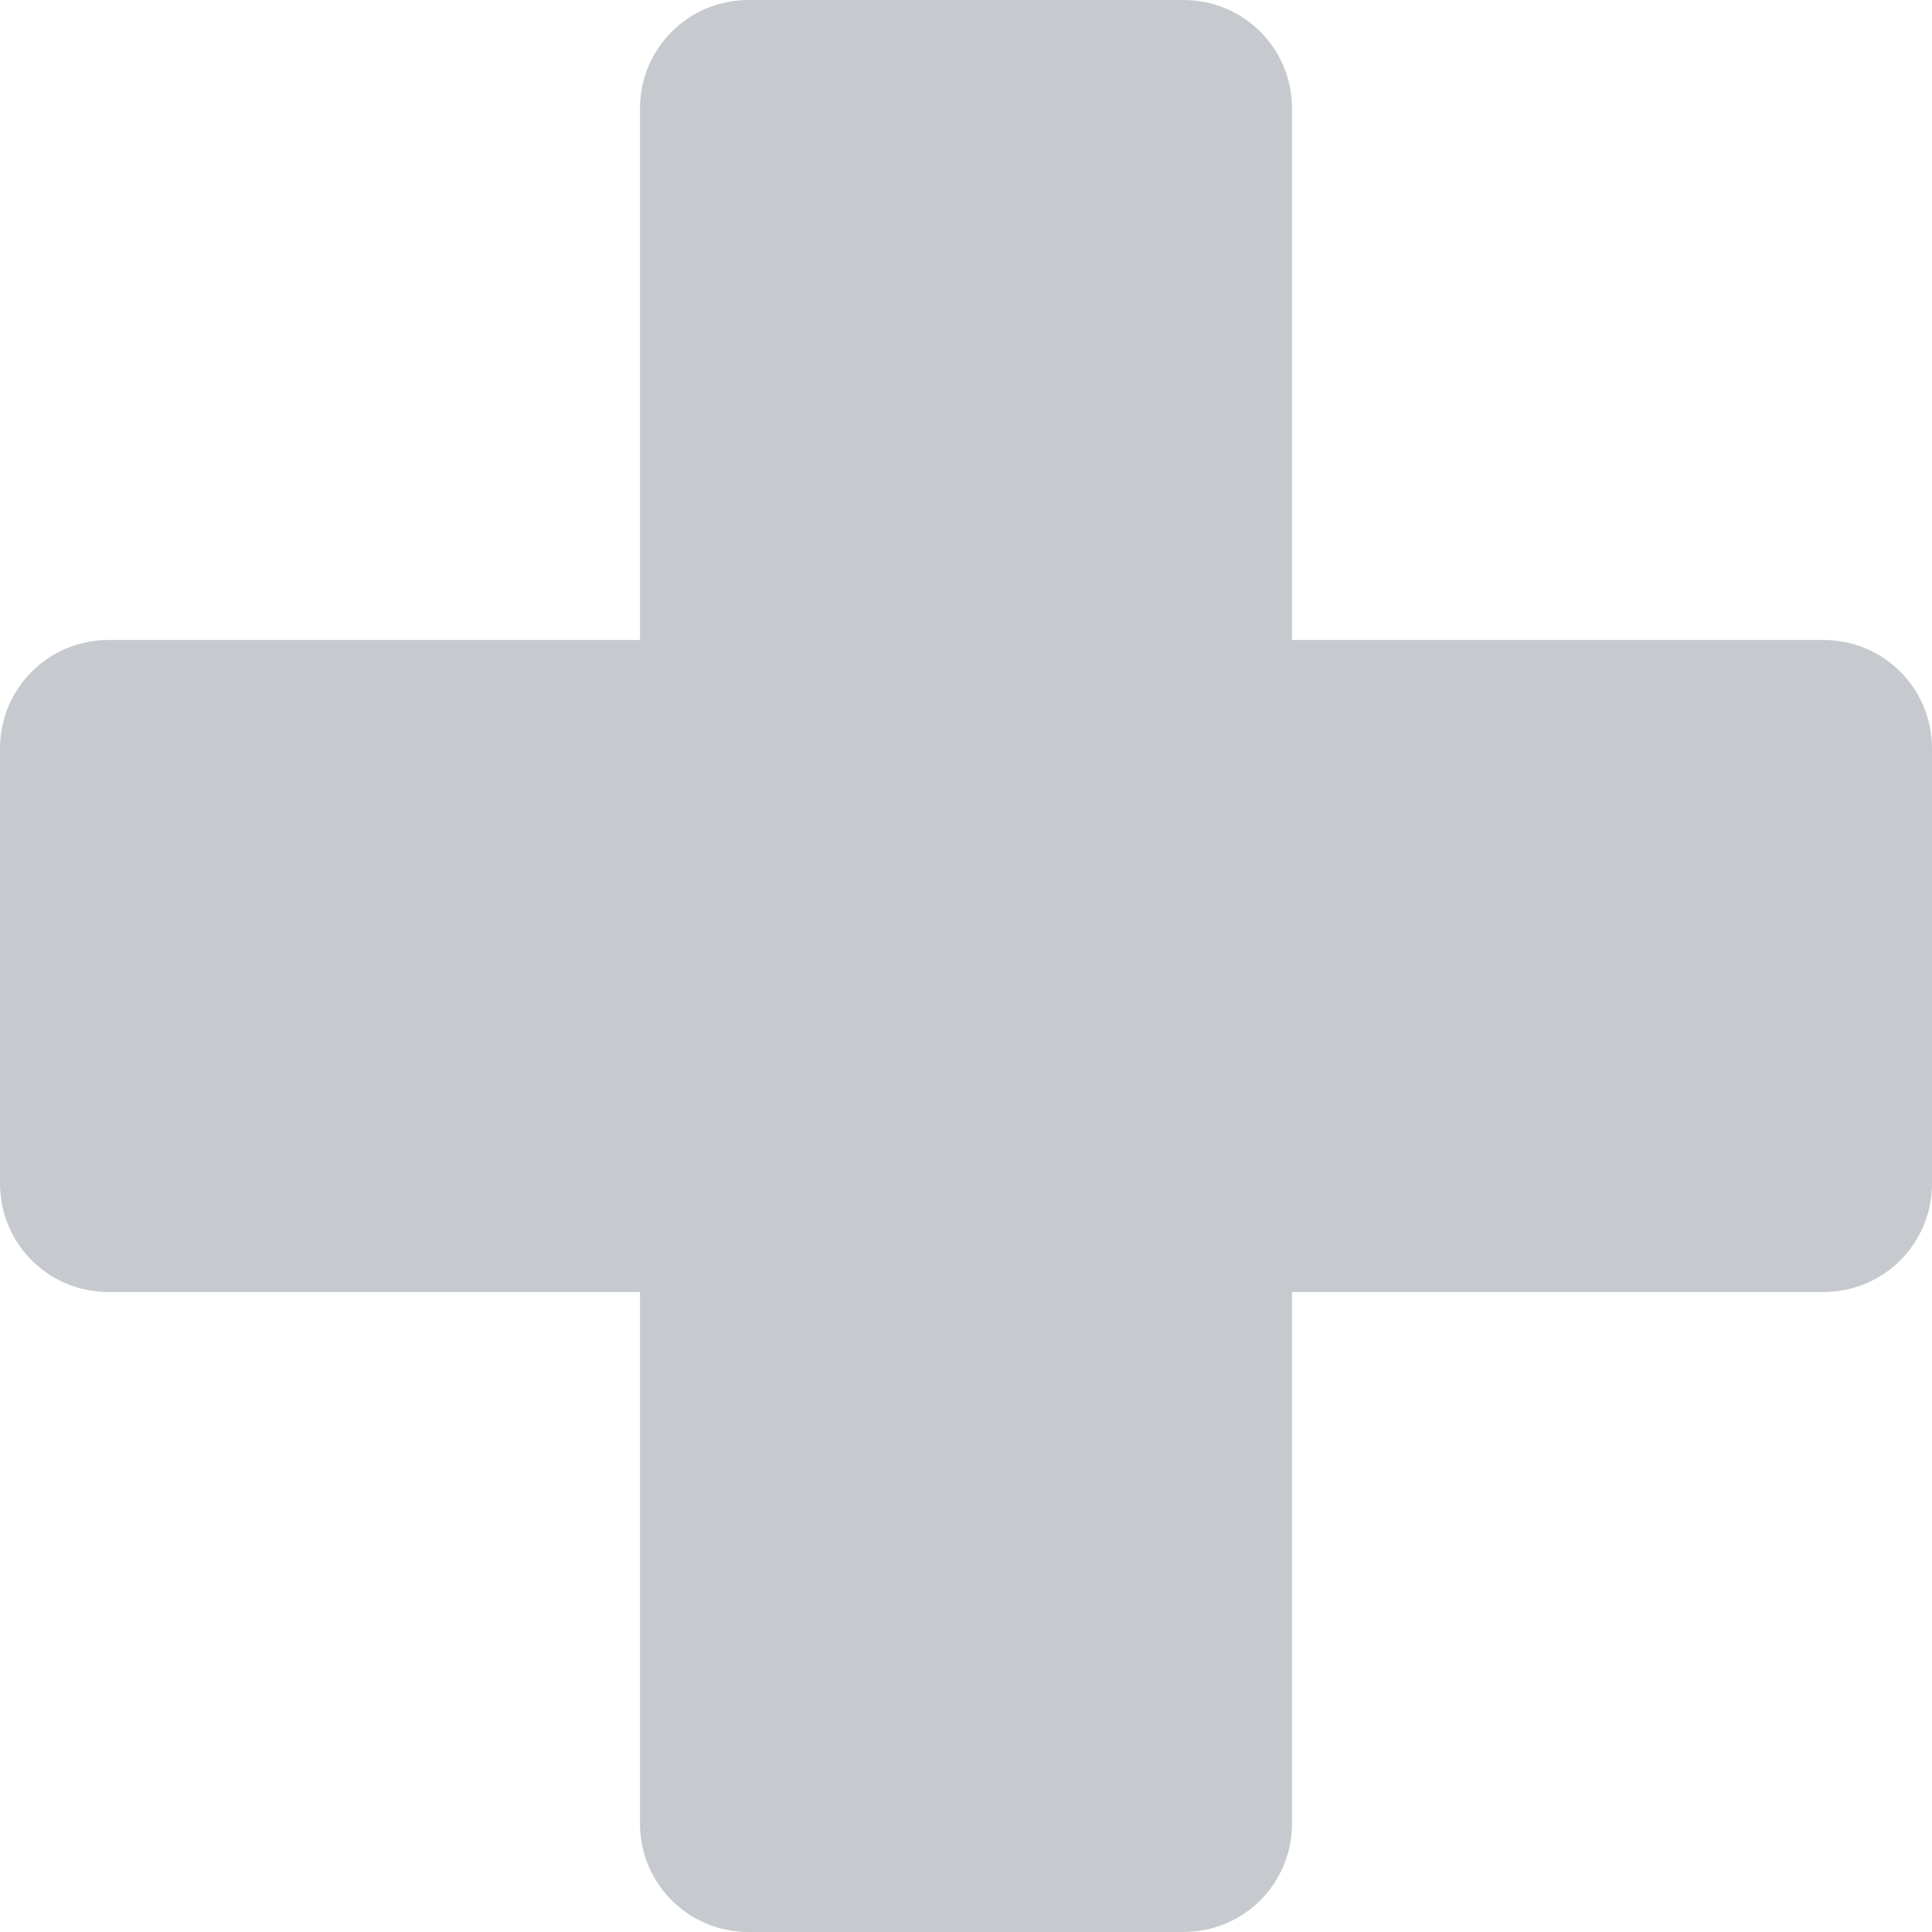 <?xml version="1.0" encoding="utf-8"?>
<!-- Generator: Adobe Illustrator 21.0.0, SVG Export Plug-In . SVG Version: 6.00 Build 0)  -->
<svg version="1.1" id="Слой_1" xmlns="http://www.w3.org/2000/svg" xmlns:xlink="http://www.w3.org/1999/xlink" x="0px" y="0px"
	 viewBox="0 0 16 16" style="enable-background:new 0 0 16 16;" xml:space="preserve">
<style type="text/css">
	.st0{fill:#C6C9CE;}
</style>
<g id="Filled_Icons">
	<path class="st0" d="M10.7,5.3V0.9c0-0.5-0.4-0.9-0.9-0.9H6.2C5.7,0,5.3,0.4,5.3,0.9v4.4H0.9C0.4,5.3,0,5.7,0,6.2v3.6
		c0,0.5,0.4,0.9,0.9,0.9h4.4v4.4c0,0.5,0.4,0.9,0.9,0.9h3.6c0.5,0,0.9-0.4,0.9-0.9v-4.4h4.4c0.5,0,0.9-0.4,0.9-0.9V6.2
		c0-0.5-0.4-0.9-0.9-0.9H10.7z"/>
</g>
</svg>
